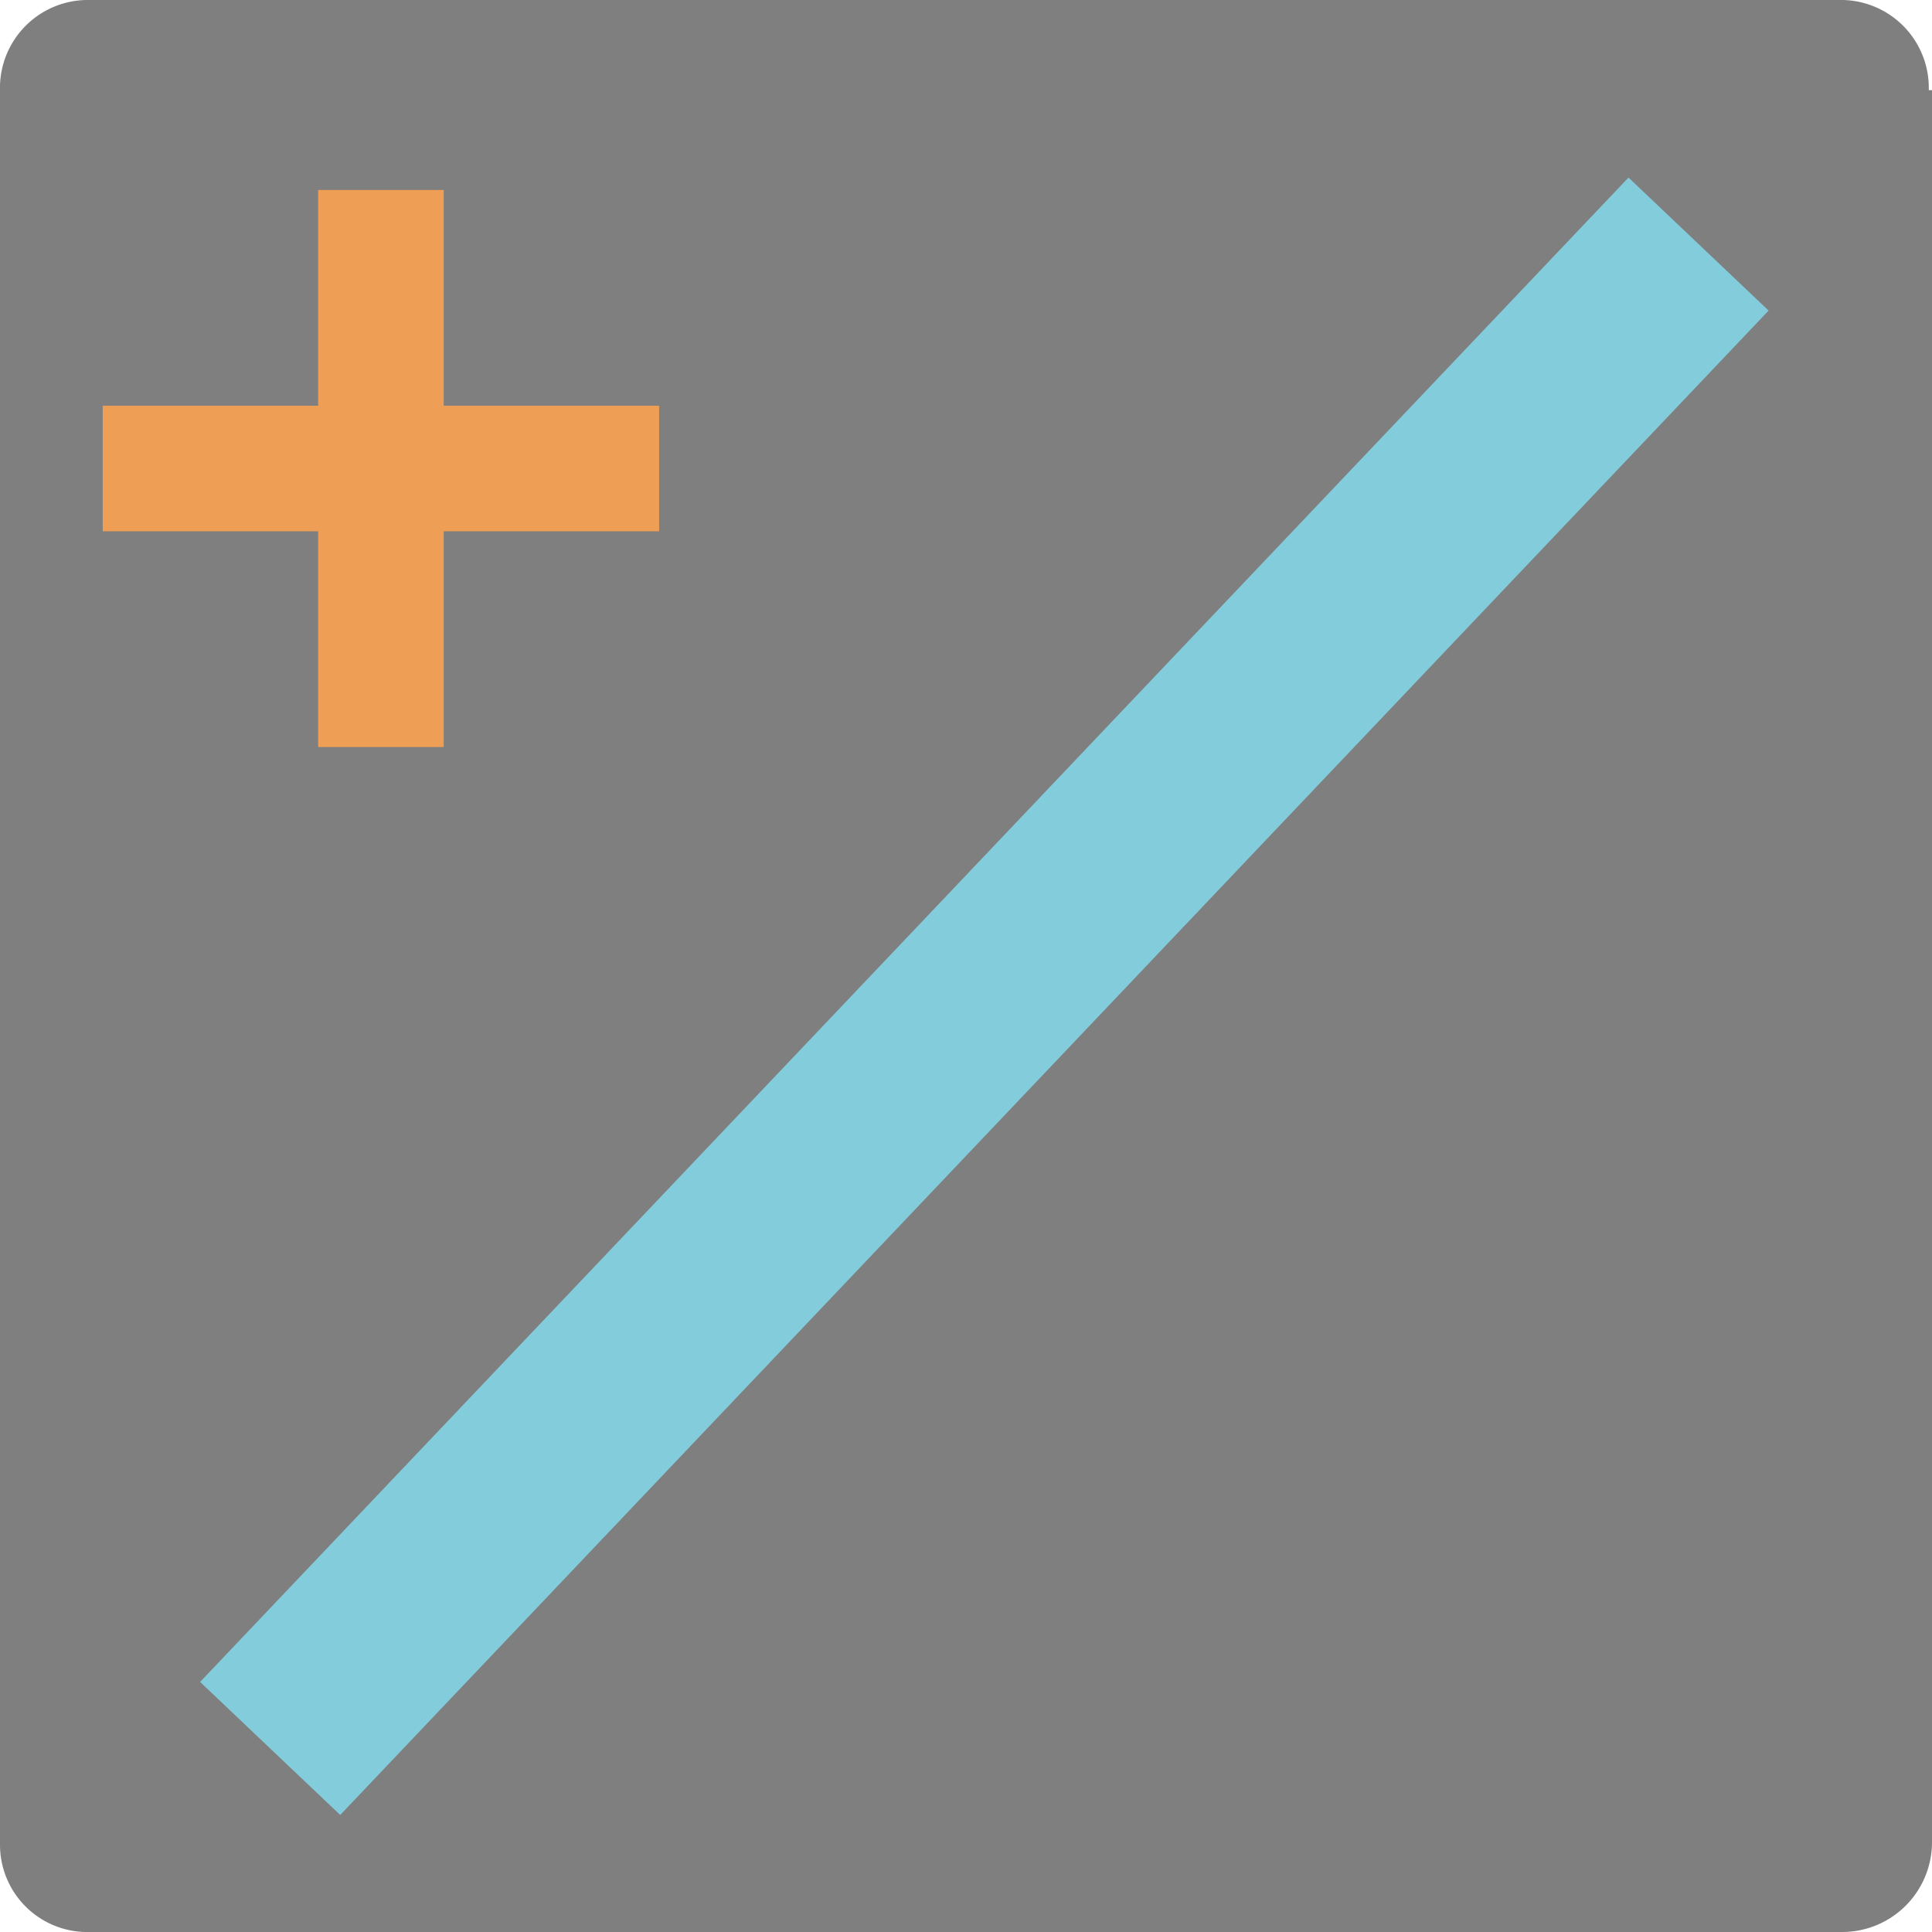 <svg id="Ebene_1" data-name="Ebene 1" xmlns="http://www.w3.org/2000/svg" width="60" height="60" viewBox="0 0 60 60"><defs><style>.cls-1{fill:#7f7f7f;}.cls-2{fill:#ee9e55;}.cls-3{fill:none;stroke:#83ccdc;stroke-miterlimit:10;stroke-width:6px;}</style></defs><title>btn_line_blue</title><path class="cls-1" d="M59.9,2.8A2.73,2.73,0,0,0,57.1,0H2.79A2.73,2.73,0,0,0,0,2.8V57.3A2.71,2.71,0,0,0,2.79,60H57.21A2.79,2.79,0,0,0,60,57.2V2.8Z"/><polygon class="cls-2" points="20.47 12.6 13.78 12.6 13.78 5.9 9.88 5.9 9.88 12.6 3.19 12.6 3.19 16.5 9.88 16.5 9.88 23.2 13.78 23.2 13.78 16.5 20.47 16.5 20.47 12.6"/><line class="cls-3" x1="52.75" y1="7.58" x2="8.39" y2="54.3"/></svg>
